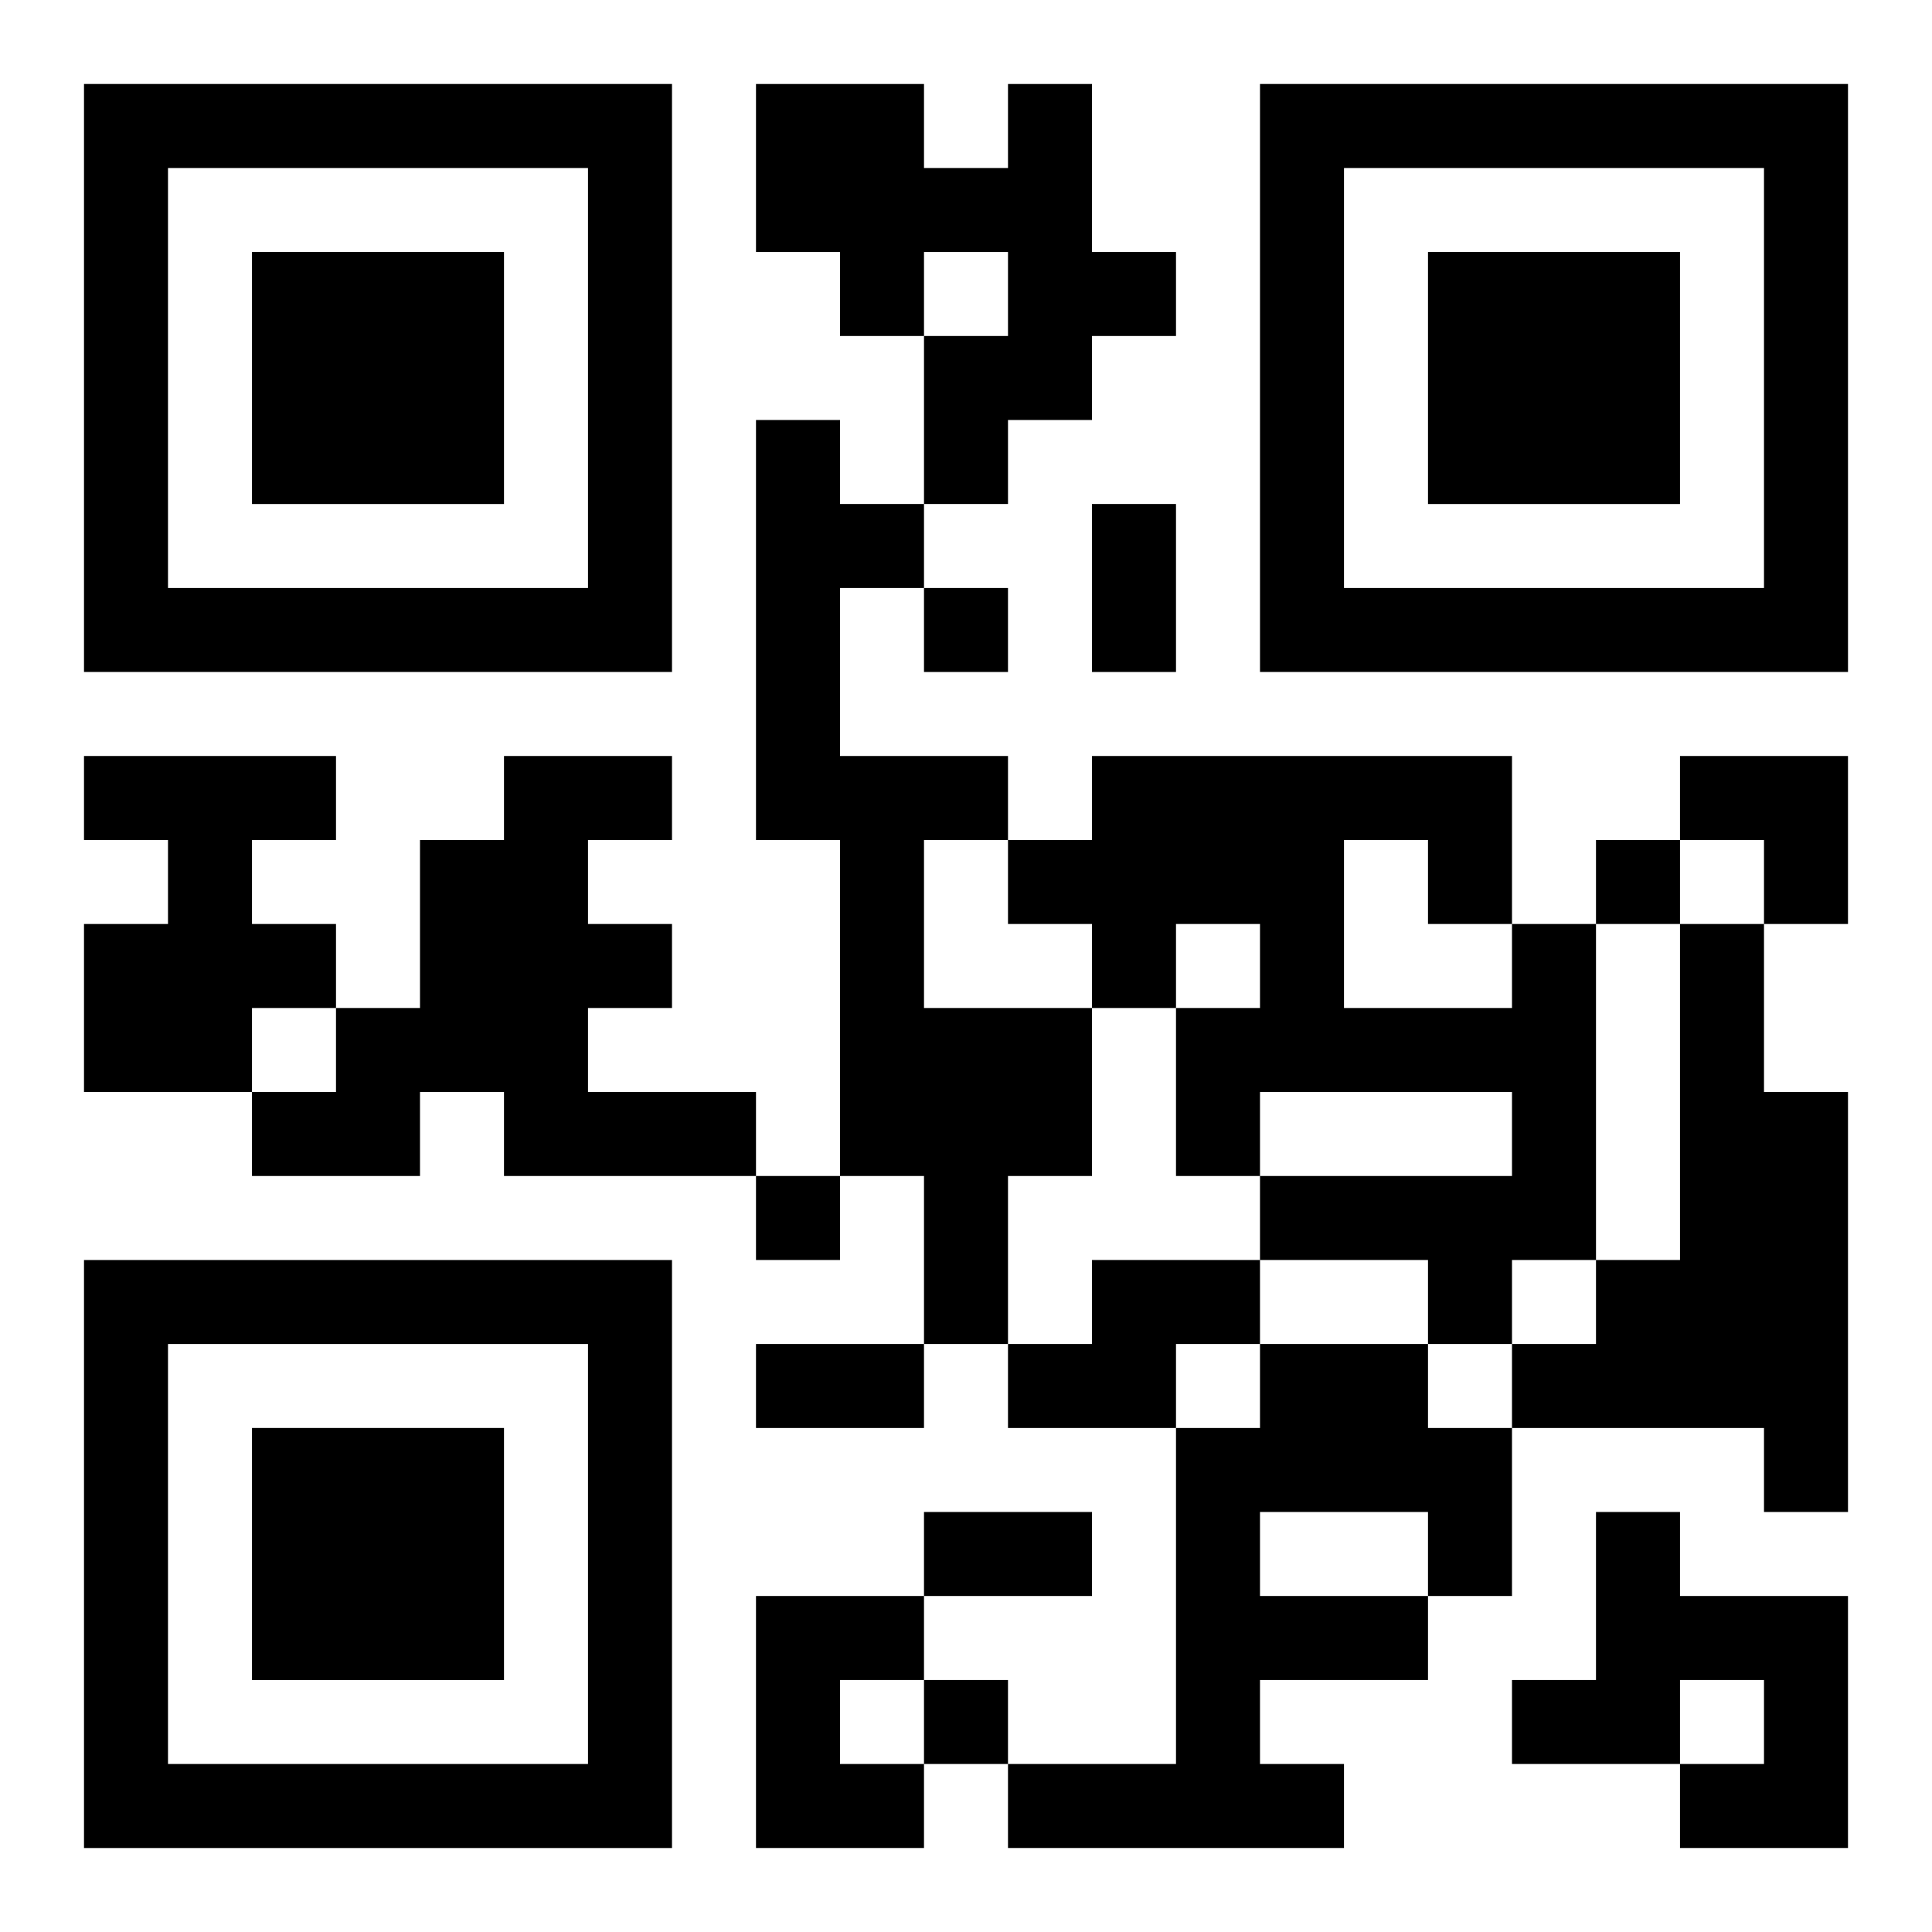 <?xml version="1.0" encoding="UTF-8"?>
<svg width="250" height="250" baseProfile="full" version="1.1" viewBox="-1 -1 23 23" xmlns="http://www.w3.org/2000/svg" xmlns:xlink="http://www.w3.org/1999/xlink"><symbol id="a"><path d="m0 7v7h7v-7h-7zm1 1h5v5h-5v-5zm1 1v3h3v-3h-3z"/></symbol><use y="-7" xlink:href="#a"/><use y="7" xlink:href="#a"/><use x="14" y="-7" xlink:href="#a"/><path d="m11 0h1v2h1v1h-1v1h-1v1h-1v-2h1v-1h-1v1h-1v-1h-1v-2h2v1h1v-1m-3 4h1v1h1v1h-1v2h2v1h-1v2h2v2h-1v2h-1v-2h-1v-4h-1v-5m-8 4h3v1h-1v1h1v1h-1v1h-2v-2h1v-1h-1v-1m5 0h2v1h-1v1h1v1h-1v1h2v1h-3v-1h-1v1h-2v-1h1v-1h1v-2h1v-1m12 2h1v4h-1v1h-1v-1h-2v-1h3v-1h-3v1h-1v-2h1v-1h-1v1h-1v-1h-1v-1h1v-1h5v2m-2-1v2h2v-1h-1v-1h-1m4 1h1v2h1v5h-1v-1h-3v-1h1v-1h1v-4m-7 4h2v1h-1v1h-2v-1h1v-1m2 1h2v1h1v2h-1v1h-2v1h1v1h-4v-1h2v-4h1v-1m0 2v1h2v-1h-2m4 0h1v1h2v3h-2v-1h1v-1h-1v1h-2v-1h1v-2m-10 1h2v1h-1v1h1v1h-2v-3m2-12v1h1v-1h-1m8 3v1h1v-1h-1m-10 4v1h1v-1h-1m2 6v1h1v-1h-1m2-14h1v2h-1v-2m-4 10h2v1h-2v-1m2 2h2v1h-2v-1m9-9h2v2h-1v-1h-1z"/></svg>
